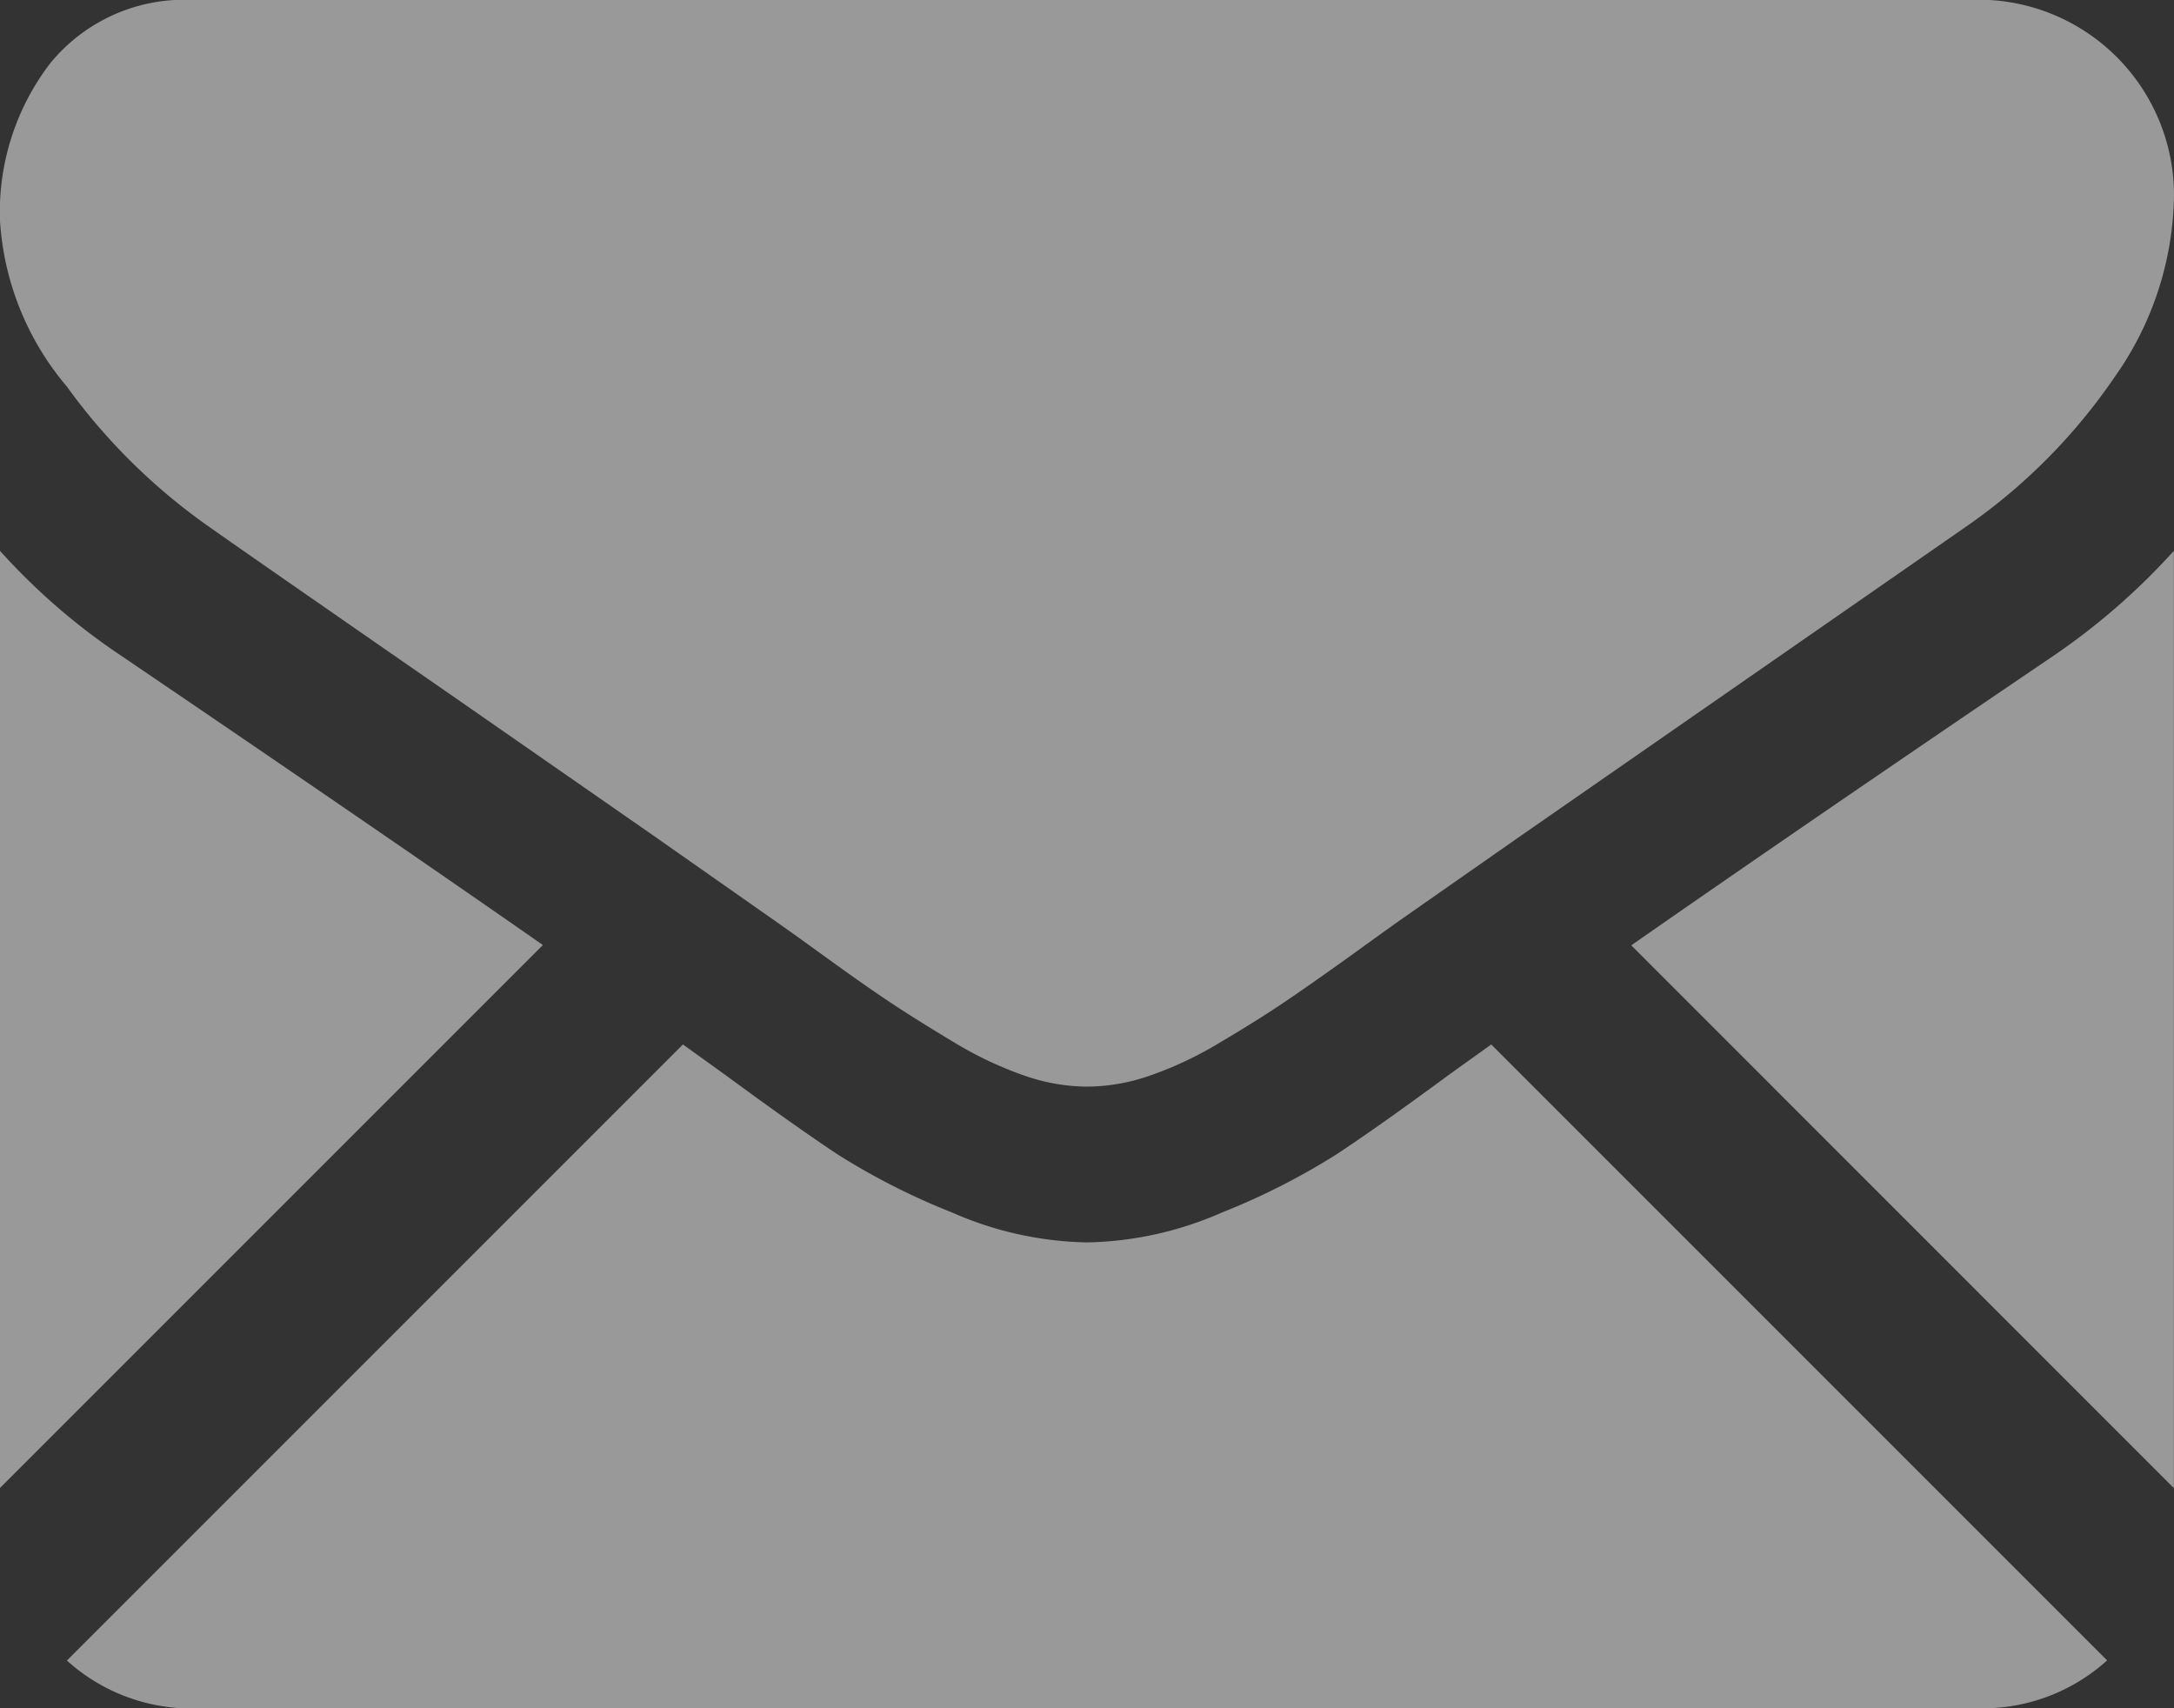 <svg xmlns="http://www.w3.org/2000/svg" width="14.236" height="11.185" viewBox="0 0 14.236 11.185">
  <rect x="0" y="0" width="14.236" height="11.185" fill="#333333" stroke="none"/>
  <g id="black-back-closed-envelope-shape_1_" data-name="black-back-closed-envelope-shape (1)" transform="translate(0 -59.013)">
    <g id="Group_64" data-name="Group 64" transform="translate(0 59.013)">
      <path id="Path_300" data-name="Path 300" d="M29.473,327.874a1.216,1.216,0,0,0,.833-.314l-4.033-4.033-.279.2q-.453.334-.735.52a4.532,4.532,0,0,1-.751.381,2.288,2.288,0,0,1-.874.195h-.016a2.288,2.288,0,0,1-.874-.195,4.517,4.517,0,0,1-.751-.381q-.282-.187-.735-.52l-.278-.2-4.034,4.034a1.217,1.217,0,0,0,.833.314Z" transform="translate(-16.508 -316.688)" fill="rgba(255,255,255,0.5)"/>
      <path id="Path_301" data-name="Path 301" d="M.8,199.246a4.211,4.211,0,0,1-.8-.691v6.136l3.555-3.555Q2.488,200.392.8,199.246Z" transform="translate(0 -194.948)" fill="rgba(255,255,255,0.5)"/>
      <path id="Path_302" data-name="Path 302" d="M416.068,199.246q-1.623,1.1-2.759,1.892l3.553,3.554v-6.137A4.388,4.388,0,0,1,416.068,199.246Z" transform="translate(-402.627 -194.948)" fill="rgba(255,255,255,0.5)"/>
      <path id="Path_303" data-name="Path 303" d="M12.97,59.013H1.277a1.134,1.134,0,0,0-.941.413,1.6,1.6,0,0,0-.33,1.033,1.856,1.856,0,0,0,.437,1.084,3.941,3.941,0,0,0,.929.917q.27.191,1.629,1.132l1.279.889.8.561.119.084.219.158q.258.187.429.3t.413.258a2.41,2.41,0,0,0,.457.215,1.264,1.264,0,0,0,.4.071h.016a1.264,1.264,0,0,0,.4-.071,2.4,2.4,0,0,0,.457-.215q.242-.143.413-.258t.429-.3l.219-.158.119-.085.8-.559,2.914-2.023a3.778,3.778,0,0,0,.969-.977,2.1,2.1,0,0,0,.389-1.2,1.281,1.281,0,0,0-1.271-1.271Z" transform="translate(-0.006 -59.013)" fill="rgba(255,255,255,0.5)"/>
    </g>
  </g>
</svg>
